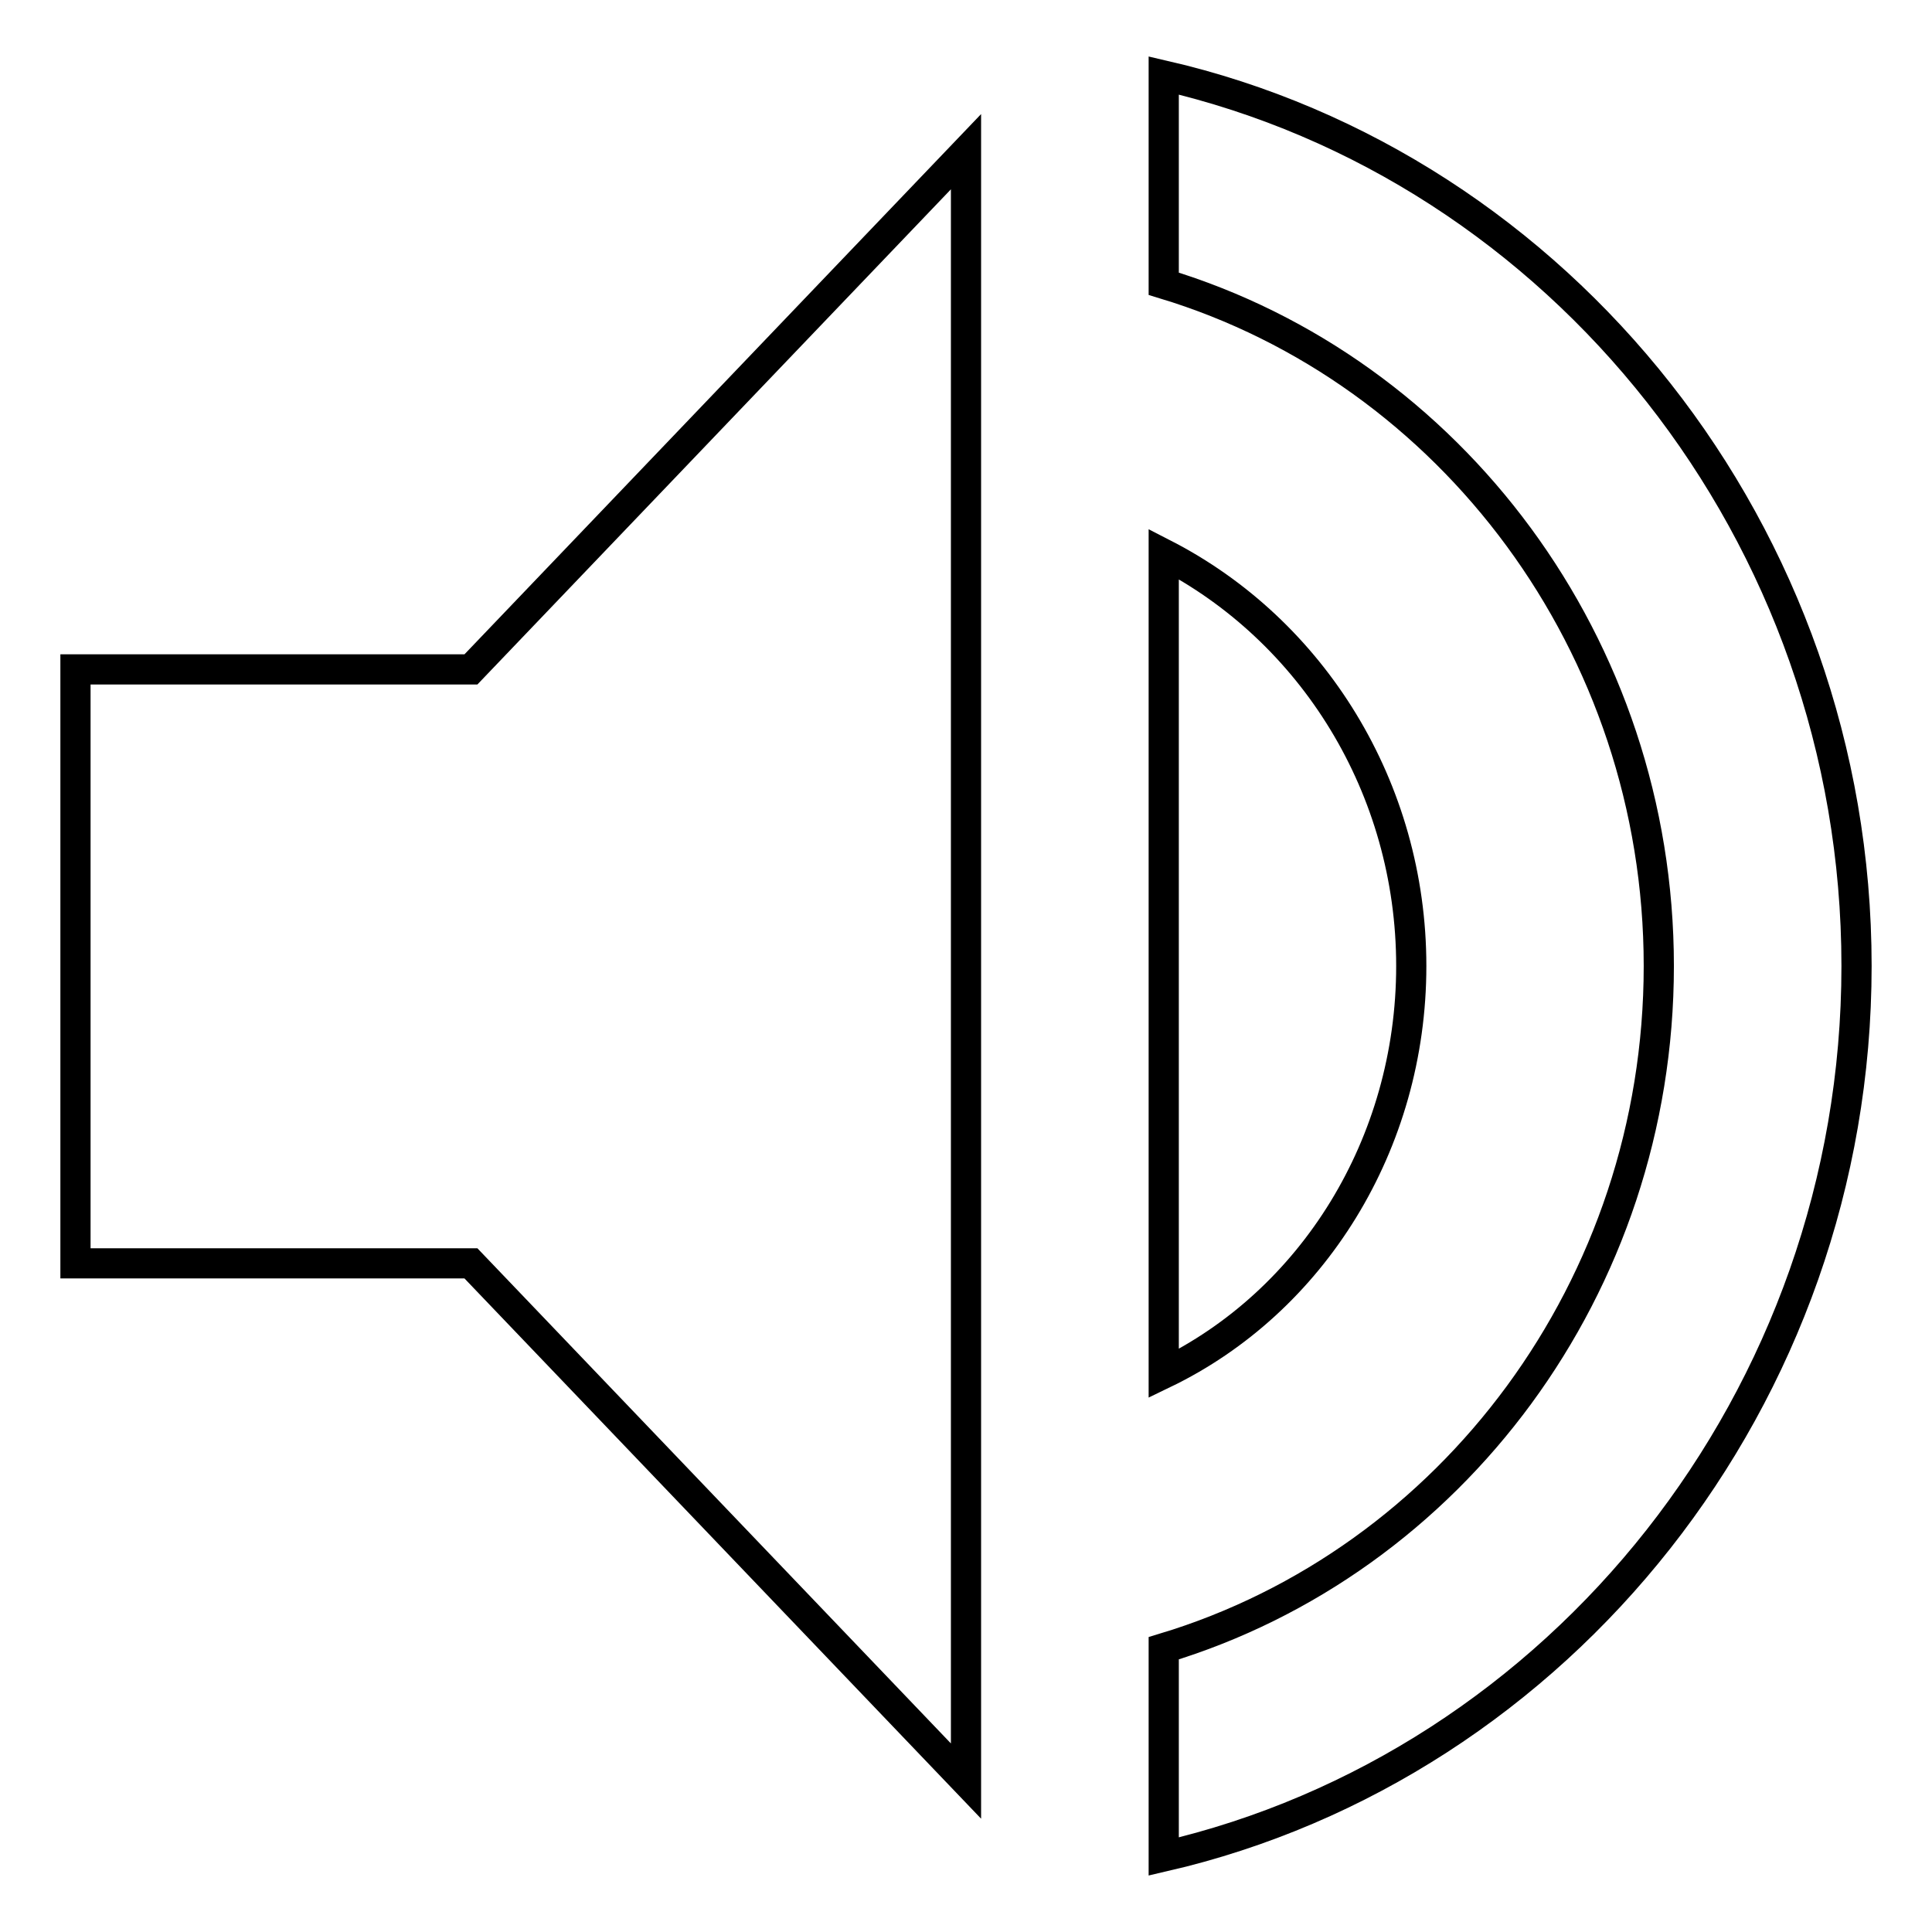 <?xml version="1.0" encoding="utf-8"?>
<!-- Svg Vector Icons : http://www.onlinewebfonts.com/icon -->
<!DOCTYPE svg PUBLIC "-//W3C//DTD SVG 1.1//EN" "http://www.w3.org/Graphics/SVG/1.1/DTD/svg11.dtd">
<svg version="1.1" xmlns="http://www.w3.org/2000/svg" xmlns:xlink="http://www.w3.org/1999/xlink" x="0px" y="0px" viewBox="0 0 256 256" enable-background="new 0 0 256 256" xml:space="preserve">
<g> <path stroke-width="4" fill-opacity="0" stroke="#000000"  d="M10,88.7v78.7h52.4l65.6,68.6V20.1L62.4,88.7H10z M187,128c0-23.6-13.1-44.5-32.8-54.6v108.6 C173.9,172.5,187,151.6,187,128z M154.2,10v27.6c38,11.5,65.6,47.9,65.6,90.4c0,42.5-27.5,78.9-65.6,90.4V246 c52.4-12.1,91.8-60.7,91.8-118C246,70.7,206.7,22.1,154.2,10z"/></g>
</svg>